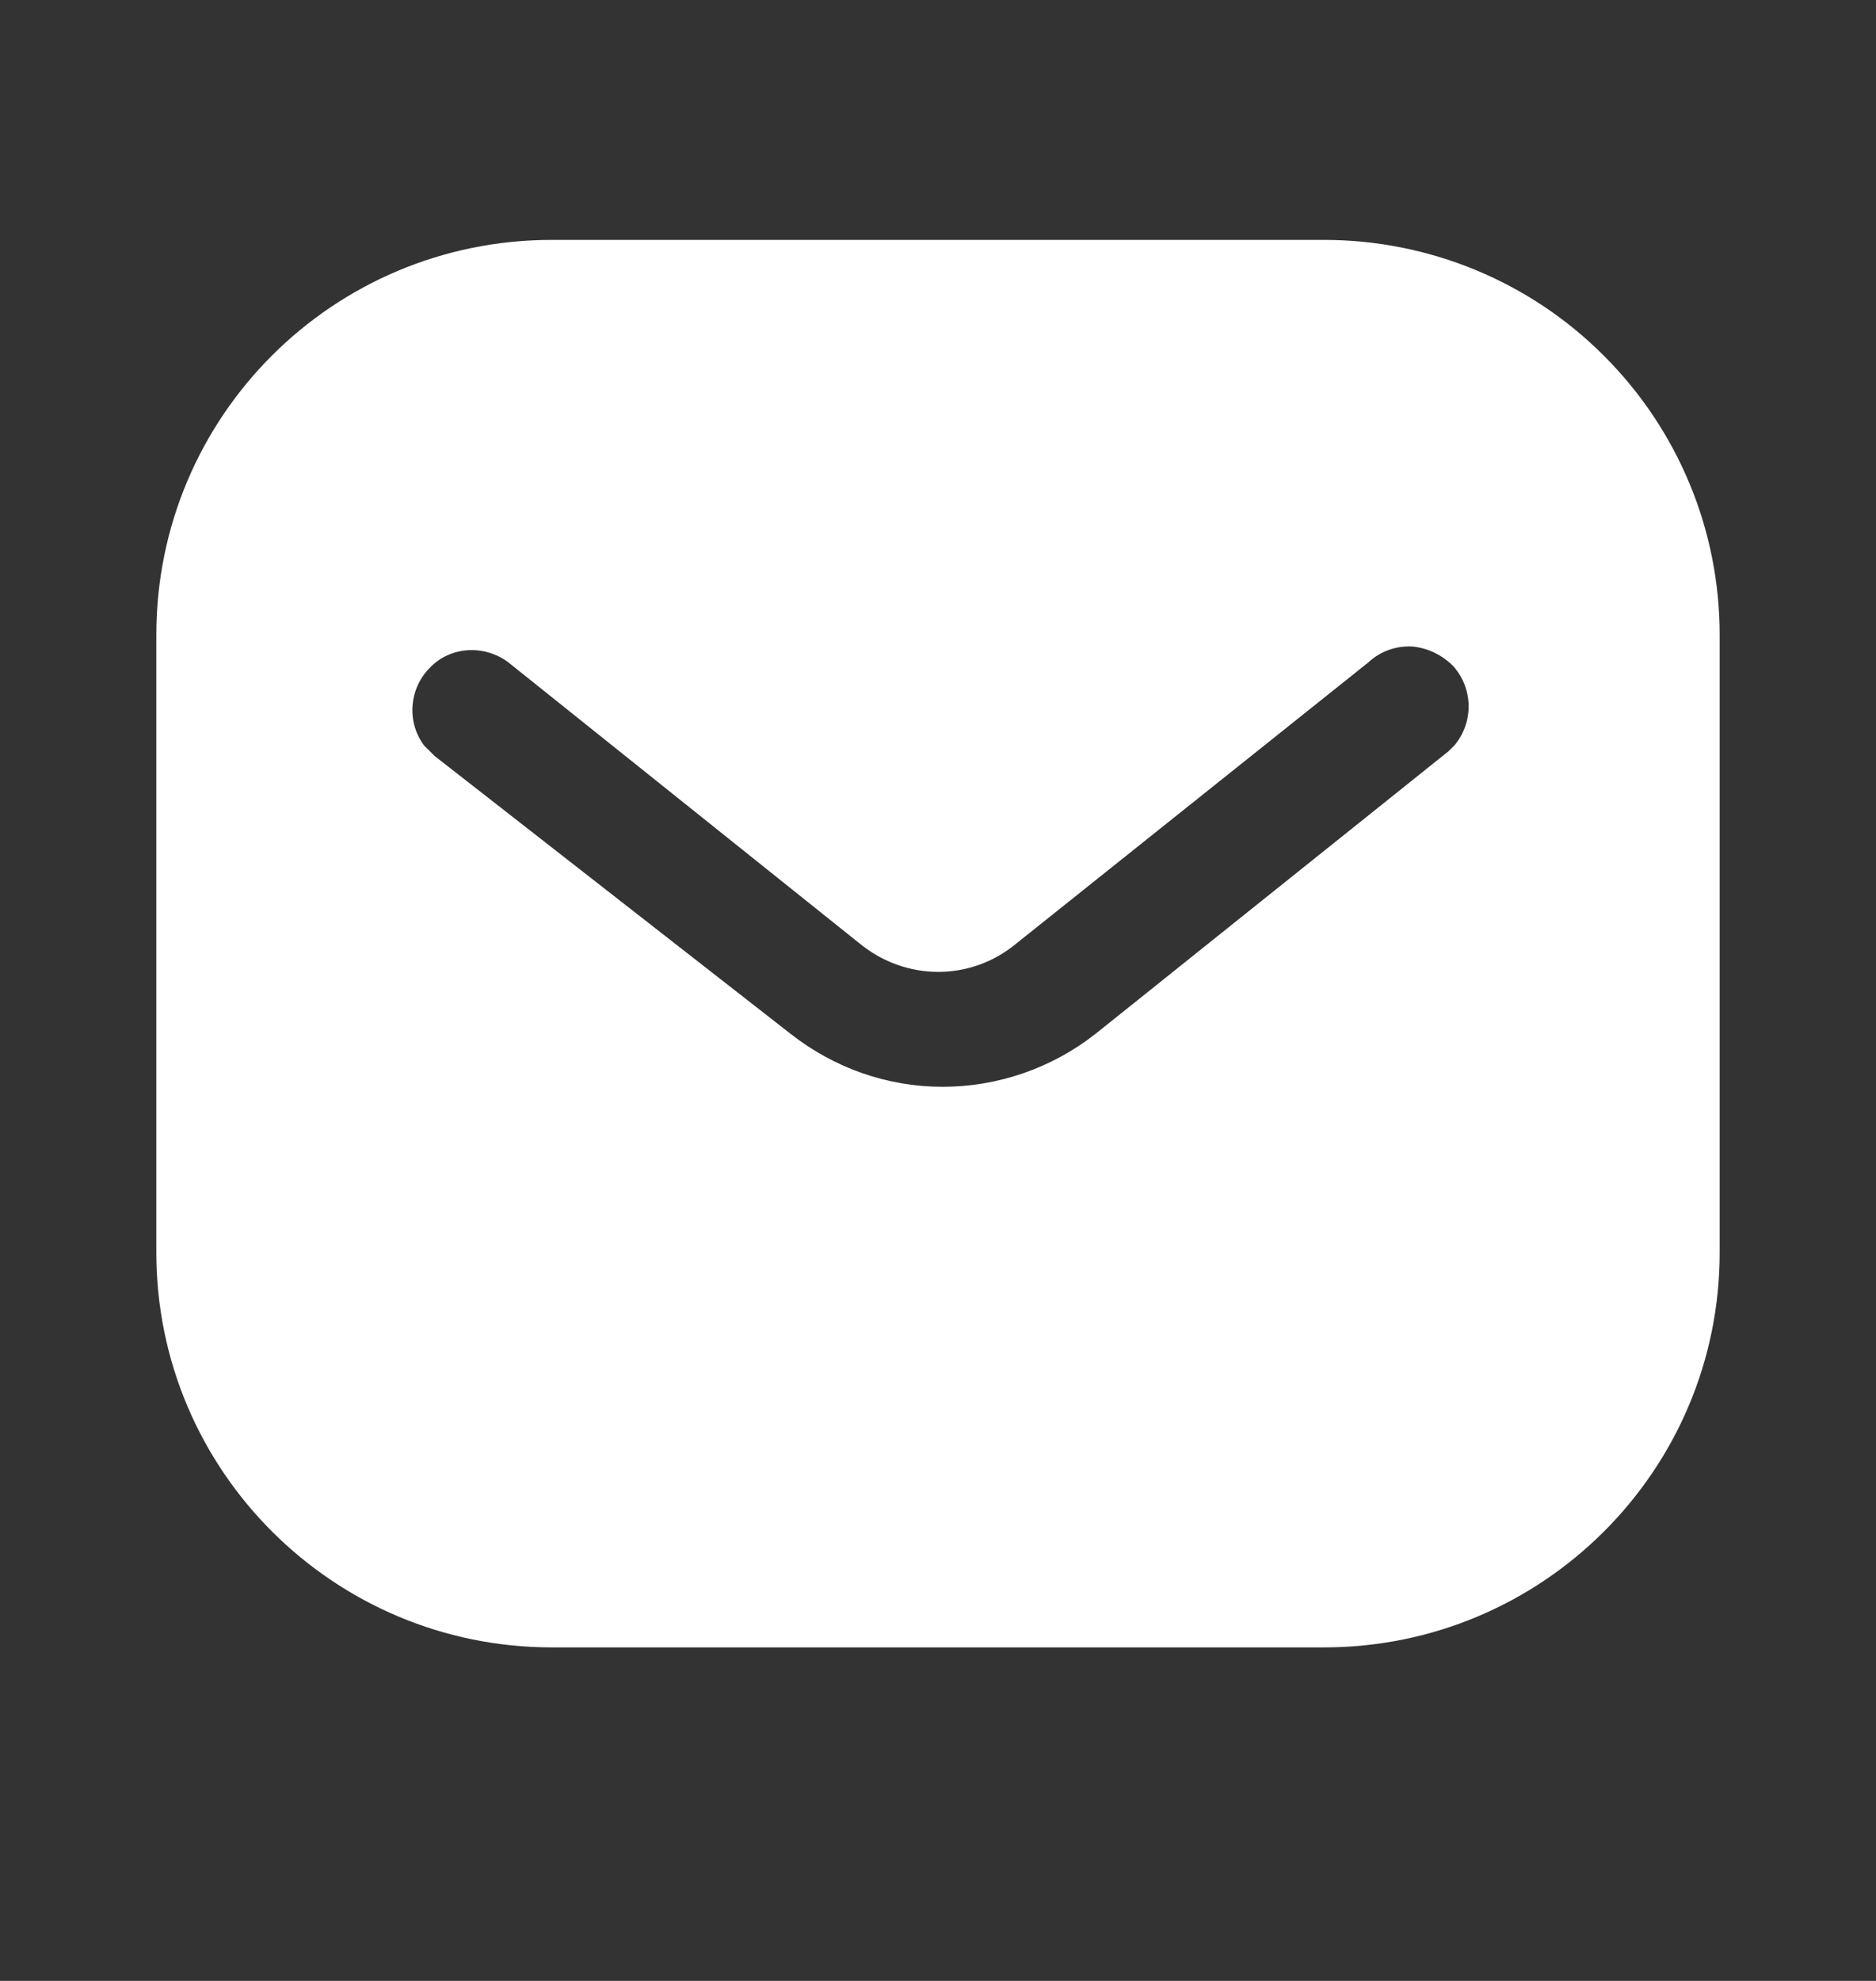 <svg width="18" height="19" viewBox="0 0 18 19" fill="none" xmlns="http://www.w3.org/2000/svg">
<rect x="0" y="0" width="18" height="19" fill="#333333" stroke="none"/>
<path fill-rule="evenodd" clip-rule="evenodd" d="M12.704 2.301C13.71 2.301 14.678 2.699 15.389 3.412C16.102 4.124 16.5 5.084 16.5 6.089V12.014C16.5 14.106 14.798 15.801 12.704 15.801H5.295C3.202 15.801 1.5 14.106 1.5 12.014V6.089C1.5 3.996 3.194 2.301 5.295 2.301H12.704ZM13.898 7.206L13.958 7.146C14.137 6.929 14.137 6.614 13.95 6.396C13.845 6.285 13.702 6.216 13.553 6.201C13.395 6.193 13.245 6.246 13.132 6.351L9.75 9.051C9.315 9.412 8.692 9.412 8.25 9.051L4.875 6.351C4.642 6.179 4.319 6.201 4.125 6.404C3.923 6.606 3.9 6.929 4.072 7.154L4.17 7.251L7.583 9.914C8.003 10.244 8.512 10.424 9.045 10.424C9.577 10.424 10.095 10.244 10.514 9.914L13.898 7.206Z" fill="white"/>
</svg>
